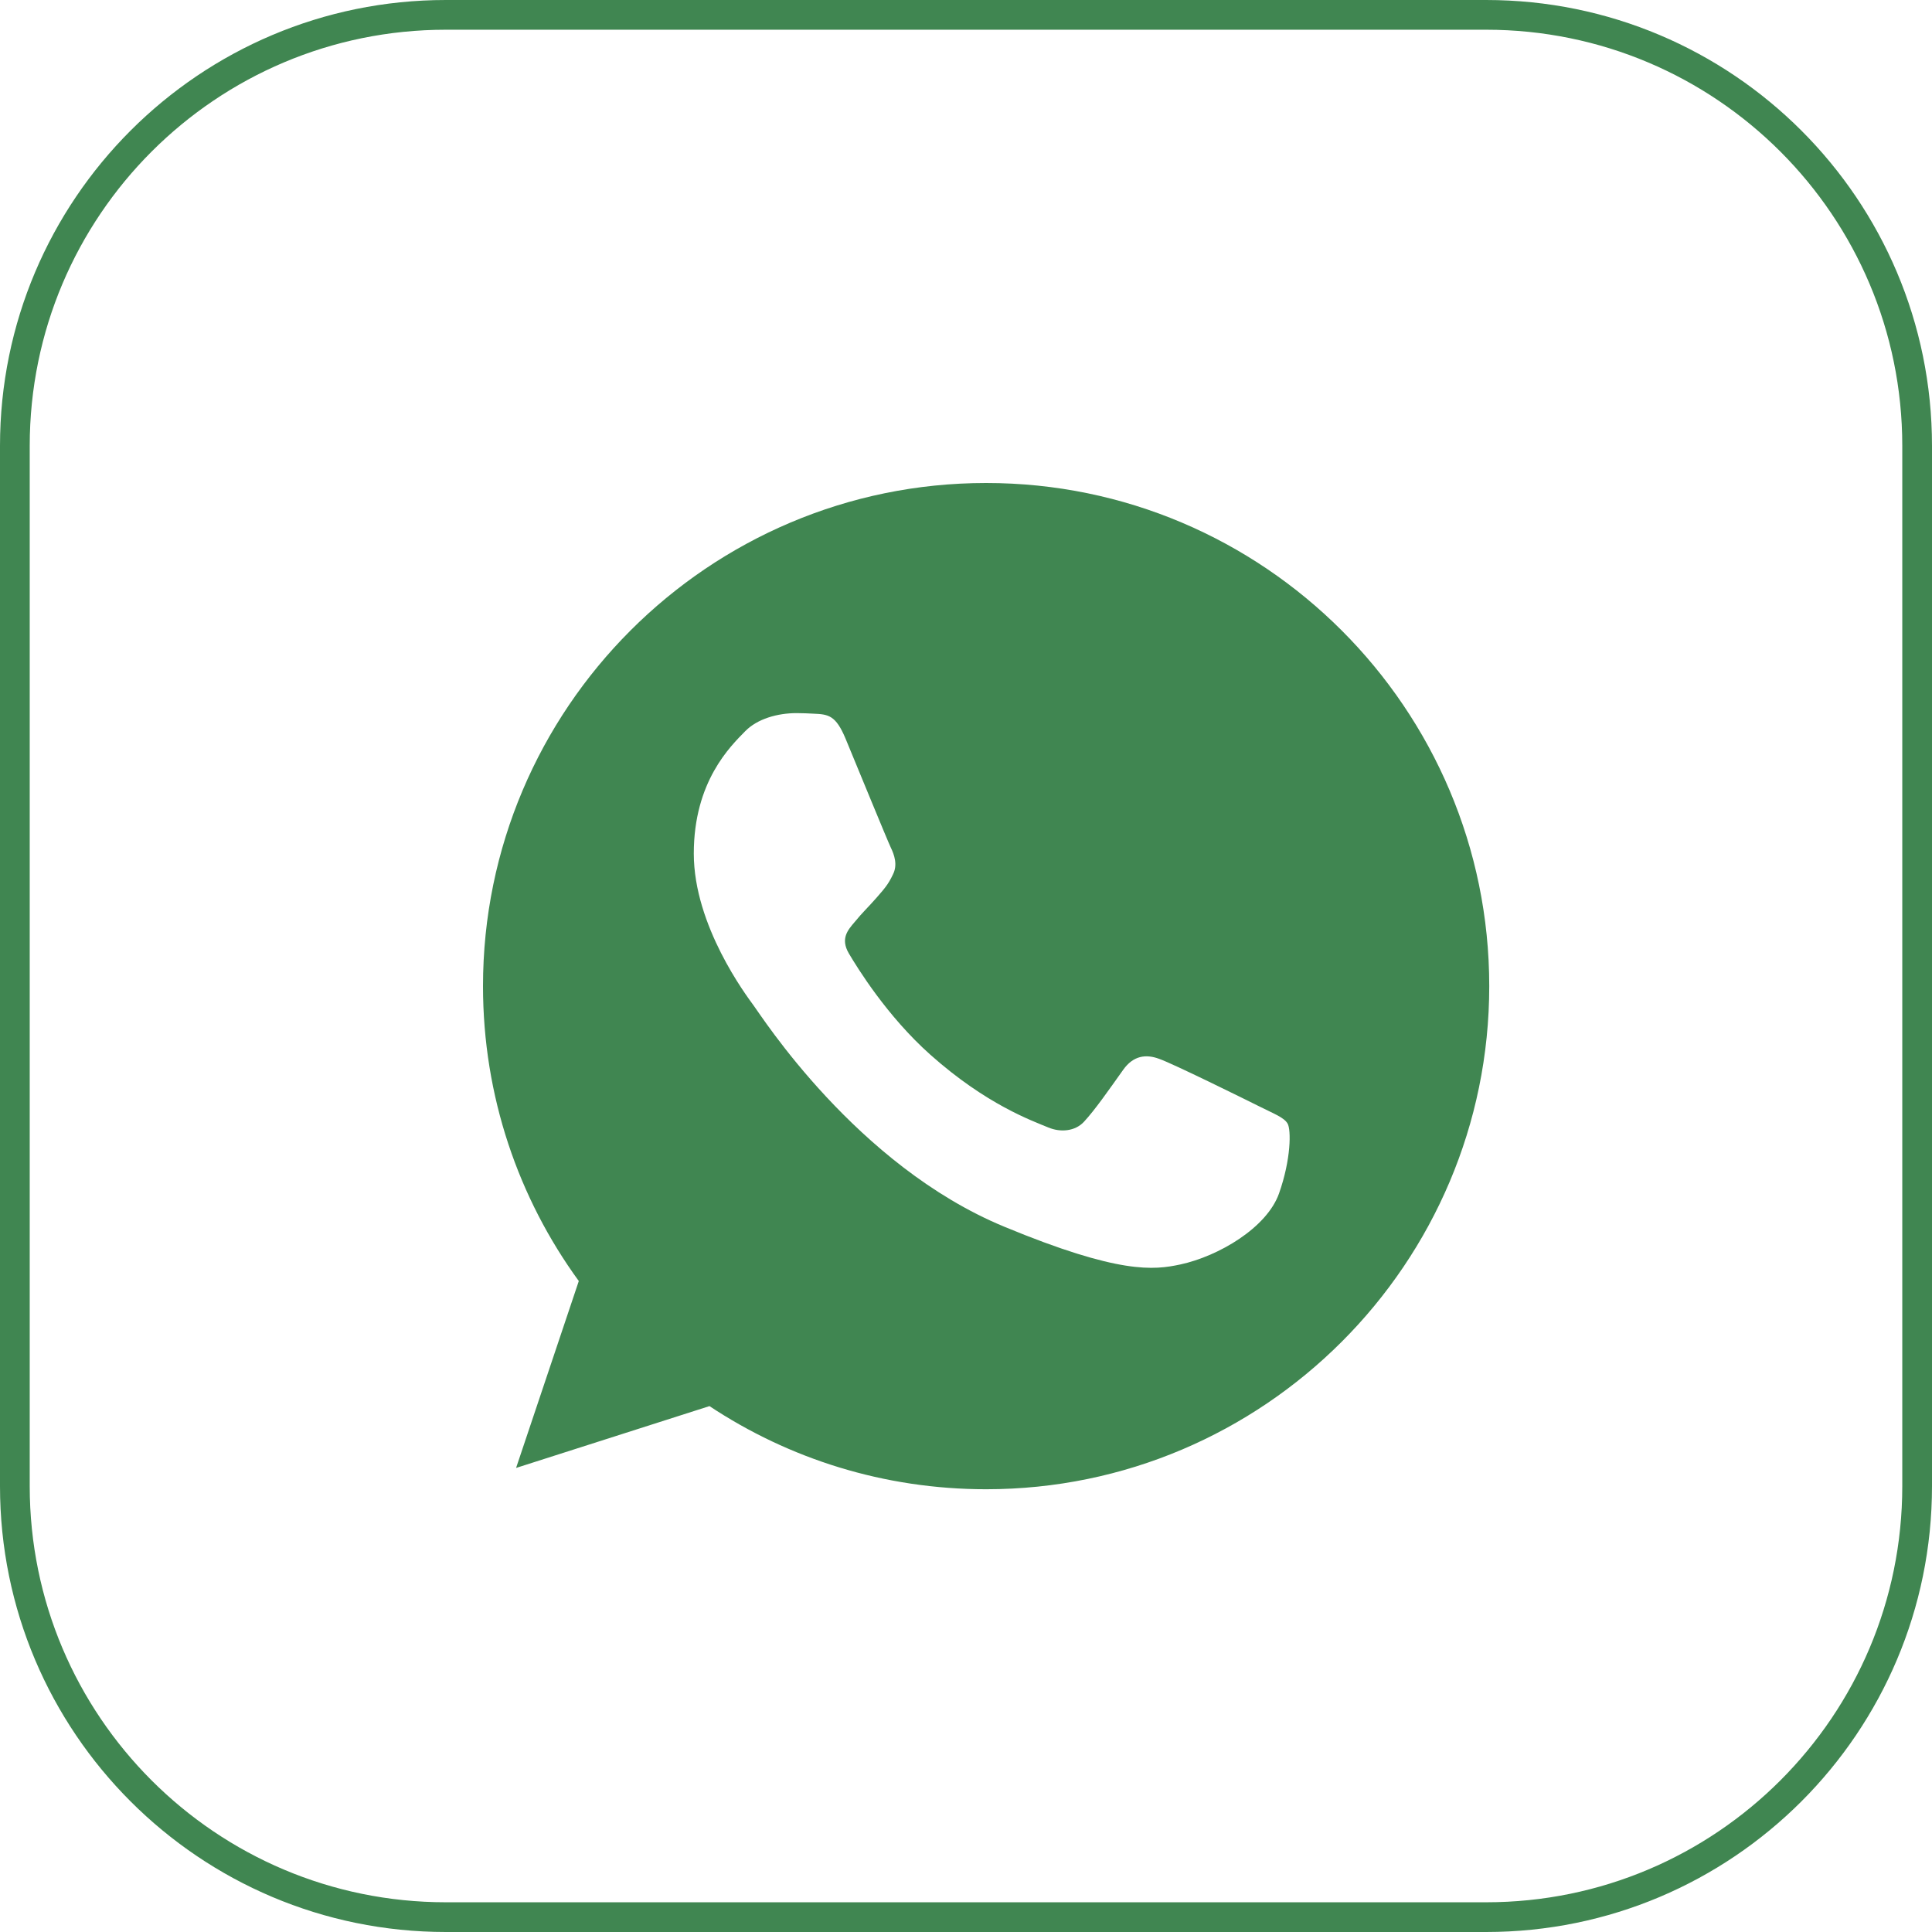 <?xml version="1.0" encoding="UTF-8"?> <svg xmlns="http://www.w3.org/2000/svg" width="65" height="65" viewBox="0 0 65 65" fill="none"><path d="M0.5 15C0.5 6.992 6.992 0.5 15 0.5H50C58.008 0.5 64.5 6.992 64.5 15V50C64.5 58.008 58.008 64.5 50 64.5H15C6.992 64.5 0.5 58.008 0.5 50V15Z" stroke="#408651"></path><g clip-path="url(#clip0_34_234)"><path d="M33.181 16.25H33.173C23.84 16.25 16.25 23.842 16.25 33.177C16.25 36.88 17.443 40.312 19.473 43.099L17.363 49.387L23.869 47.307C26.546 49.08 29.739 50.104 33.181 50.104C42.514 50.104 50.104 42.51 50.104 33.177C50.104 23.844 42.514 16.25 33.181 16.25ZM43.031 40.153C42.622 41.306 41.002 42.263 39.709 42.542C38.824 42.73 37.669 42.88 33.78 41.268C28.806 39.207 25.602 34.153 25.352 33.825C25.113 33.497 23.342 31.148 23.342 28.719C23.342 26.29 24.576 25.107 25.073 24.599C25.482 24.183 26.157 23.992 26.804 23.992C27.014 23.992 27.202 24.003 27.371 24.011C27.868 24.032 28.118 24.062 28.446 24.847C28.854 25.831 29.849 28.26 29.967 28.509C30.088 28.759 30.209 29.098 30.039 29.426C29.881 29.764 29.741 29.914 29.491 30.202C29.241 30.49 29.005 30.71 28.755 31.019C28.526 31.288 28.268 31.575 28.556 32.073C28.844 32.559 29.838 34.182 31.302 35.486C33.192 37.168 34.724 37.705 35.272 37.934C35.68 38.103 36.167 38.063 36.465 37.745C36.844 37.337 37.312 36.66 37.788 35.993C38.126 35.515 38.553 35.456 39.002 35.625C39.459 35.784 41.878 36.979 42.375 37.227C42.872 37.477 43.2 37.595 43.321 37.804C43.439 38.014 43.439 38.998 43.031 40.153Z" fill="#408651"></path></g><defs><clipPath id="clip0_34_234"><rect width="33.854" height="33.854" fill="white" transform="translate(16.25 16.25)"></rect></clipPath></defs></svg> 